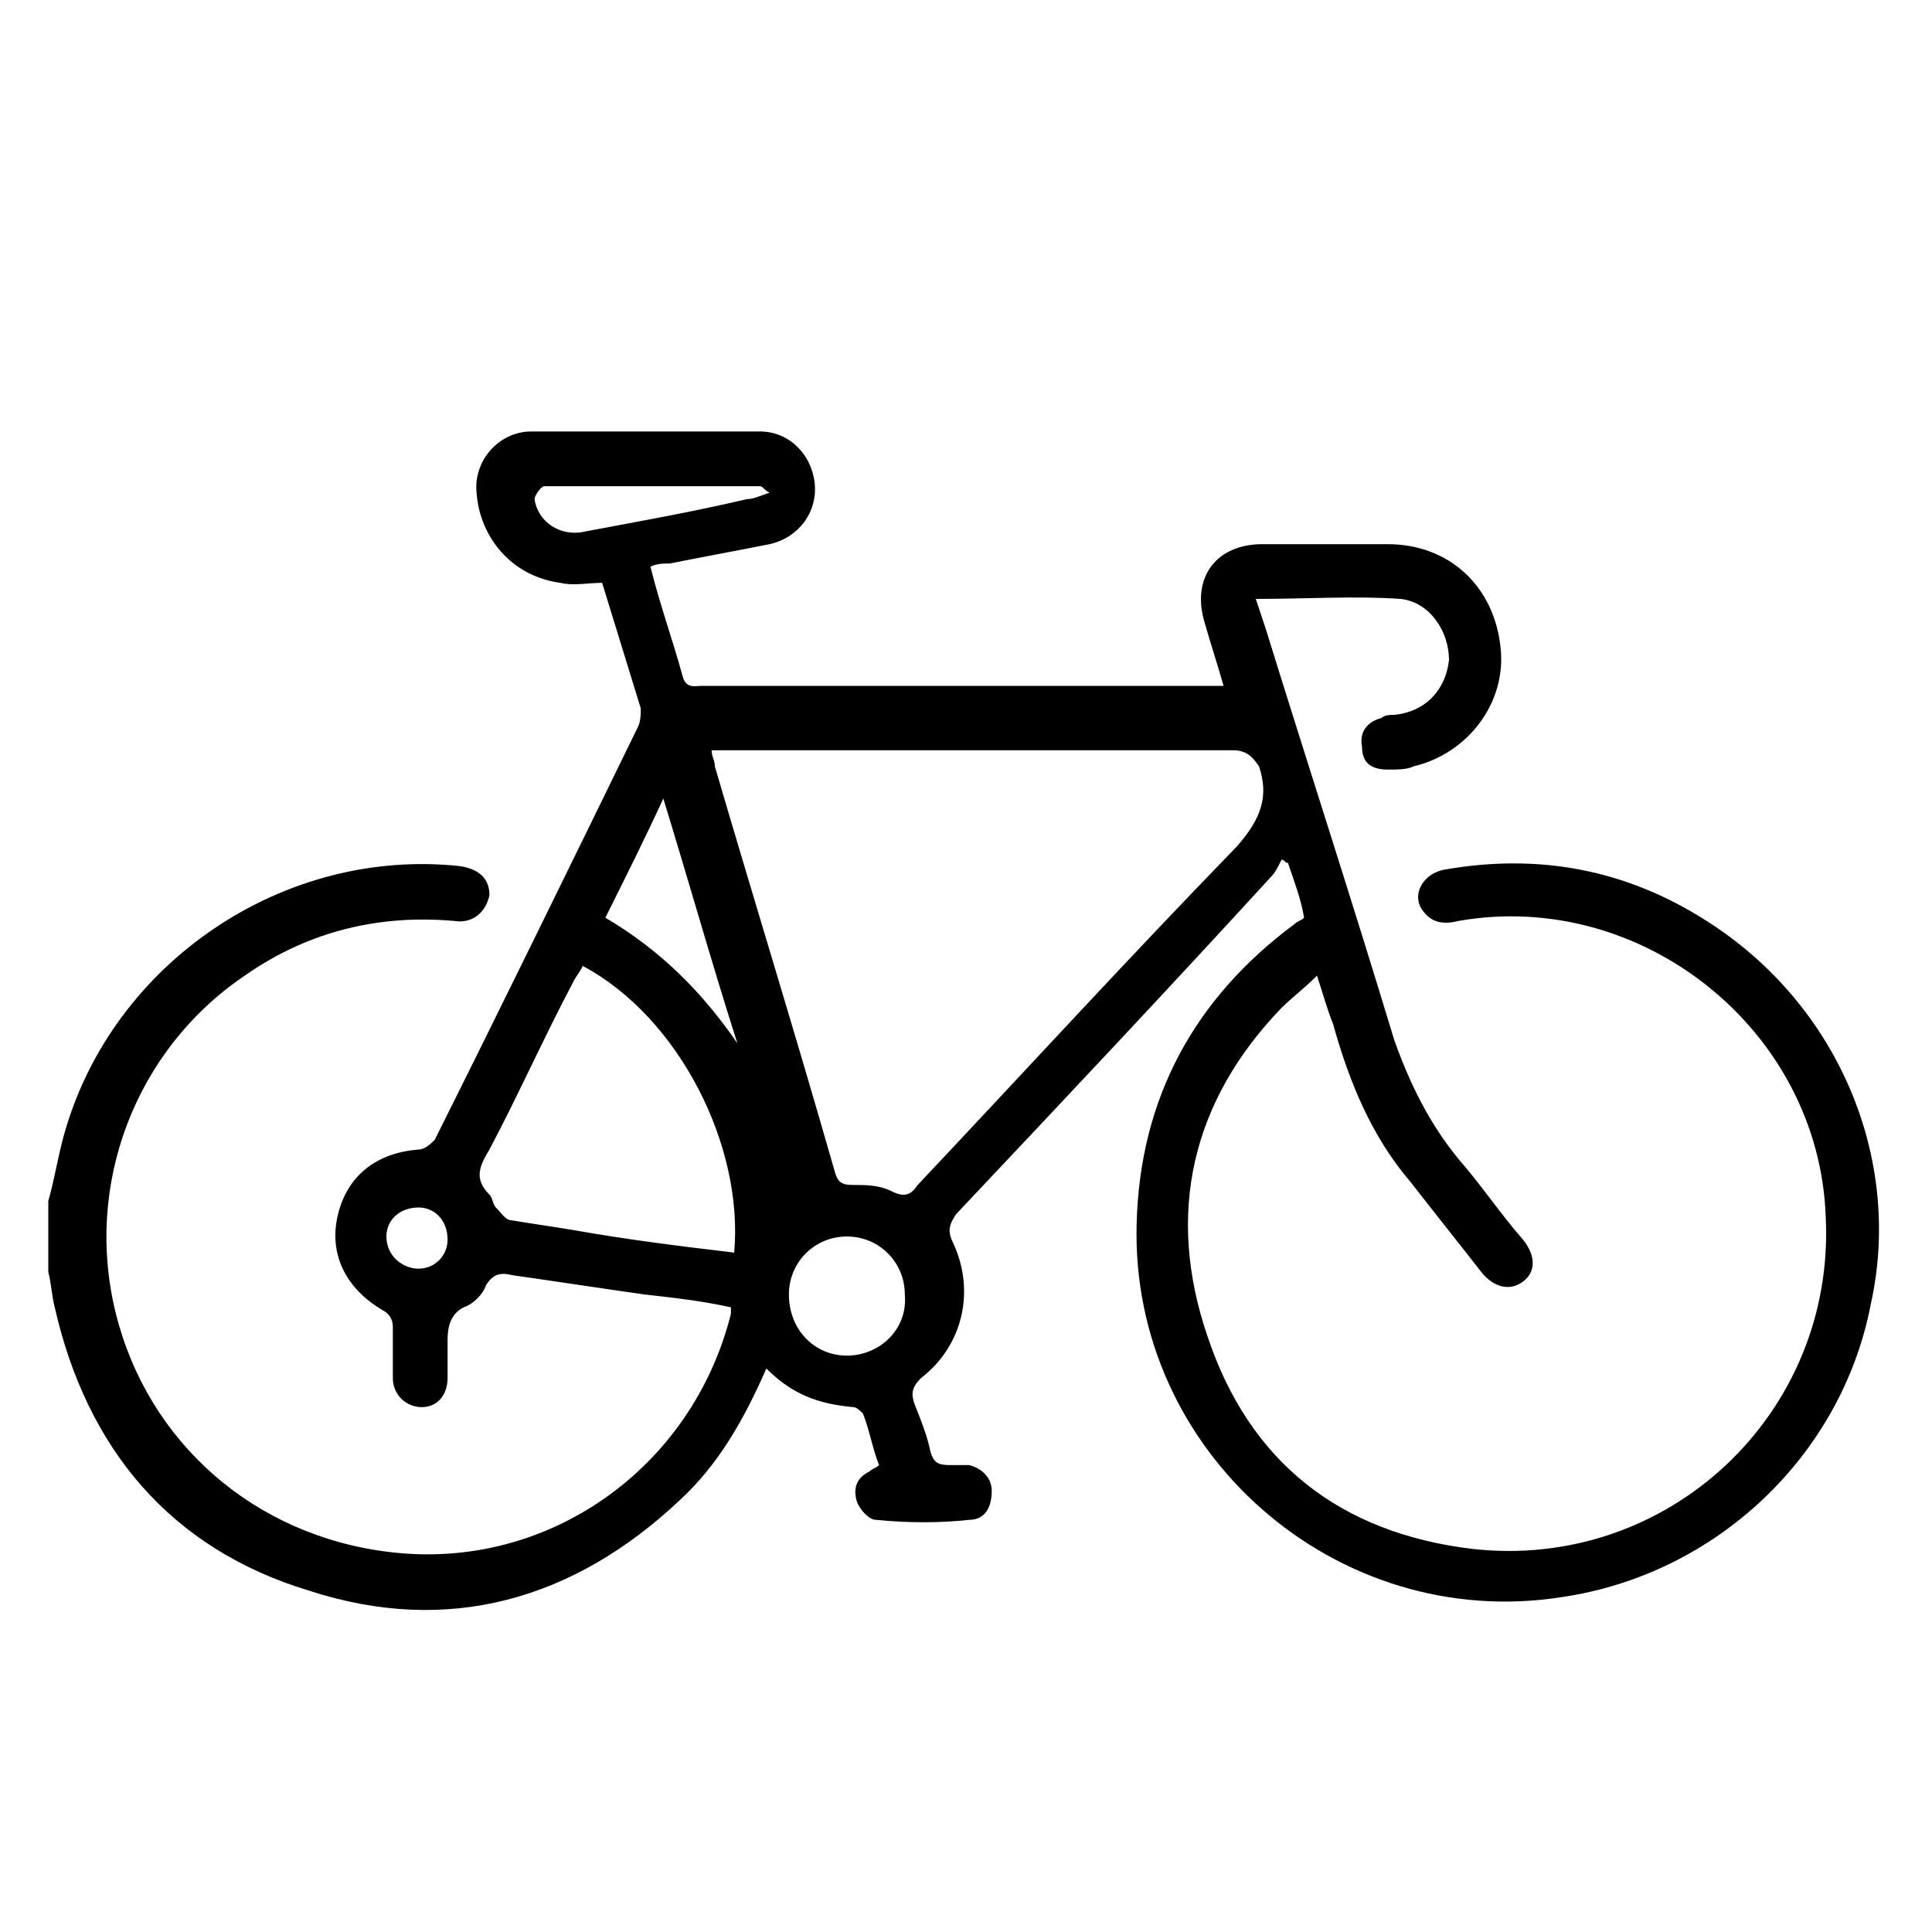 <?xml version="1.0" encoding="UTF-8"?> <svg xmlns="http://www.w3.org/2000/svg" xmlns:xlink="http://www.w3.org/1999/xlink" version="1.1" id="Adventure_x5F_Trail" x="0px" y="0px" viewBox="0 0 60 60" style="enable-background:new 0 0 60 60;" xml:space="preserve"> <path d="M53,28.6c-2.5-1.6-5.2-2.1-8.1-1.6c-0.7,0.1-1.1,0.8-0.7,1.3c0.3,0.4,0.7,0.4,1.1,0.3c5.7-1,11.2,3.4,11.4,9.2 c0.3,6.1-4.9,11-11,10.3c-4.1-0.5-6.9-2.7-8.2-6.6c-1.3-3.8-0.5-7.3,2.3-10.2c0.3-0.3,0.7-0.6,1.1-1c0.2,0.6,0.3,1,0.5,1.5 c0.5,1.8,1.2,3.5,2.4,4.9c0.7,0.9,1.5,1.9,2.2,2.8c0.4,0.5,0.9,0.6,1.3,0.3c0.4-0.3,0.4-0.8,0-1.3c-0.7-0.8-1.3-1.7-2-2.5 c-0.9-1.1-1.5-2.3-2-3.7c-1.3-4.3-2.7-8.6-4-12.8c-0.1-0.3-0.2-0.6-0.3-0.9c1.6,0,3.1-0.1,4.5,0c0.9,0.1,1.5,1,1.5,1.9 c-0.1,0.9-0.7,1.6-1.7,1.7c-0.1,0-0.3,0-0.4,0.1c-0.4,0.1-0.7,0.4-0.6,0.9c0,0.5,0.3,0.7,0.8,0.7c0.3,0,0.6,0,0.8-0.1 c1.7-0.4,2.9-2,2.7-3.7c-0.2-1.9-1.6-3.2-3.5-3.2c-1.3,0-2.6,0-3.9,0c-1.4,0-2.2,1-1.8,2.4c0.2,0.7,0.4,1.3,0.6,2 c-0.3,0-0.5,0-0.7,0c-2.6,0-5.2,0-7.8,0c-2.6,0-5.2,0-7.7,0c-0.2,0-0.5,0.1-0.6-0.3c-0.3-1.1-0.7-2.2-1-3.4c0.2-0.1,0.4-0.1,0.6-0.1 c1-0.2,2.1-0.4,3.1-0.6c0.9-0.2,1.5-1,1.4-1.9c-0.1-0.9-0.8-1.6-1.7-1.6c-2.4,0-4.7,0-7.1,0c-1,0-1.8,0.9-1.7,1.9 c0.1,1.4,1.1,2.6,2.6,2.8c0.4,0.1,0.9,0,1.3,0c0.4,1.3,0.8,2.6,1.2,3.9c0,0.2,0,0.4-0.1,0.6c-2.1,4.3-4.2,8.6-6.3,12.8 c-0.1,0.1-0.3,0.3-0.5,0.3c-1.3,0.1-2.2,0.8-2.5,2c-0.3,1.2,0.2,2.3,1.4,3c0.2,0.1,0.3,0.3,0.3,0.5c0,0.5,0,1,0,1.6 c0,0.5,0.4,0.9,0.9,0.9c0.5,0,0.8-0.4,0.8-0.9c0-0.4,0-0.8,0-1.2c0-0.4,0.1-0.8,0.5-1c0.3-0.1,0.6-0.4,0.7-0.7 c0.2-0.3,0.4-0.4,0.8-0.3c1.4,0.2,2.7,0.4,4.1,0.6c0.9,0.1,1.8,0.2,2.7,0.4c0,0.1,0,0.2,0,0.2c-1.2,4.8-5.7,8-10.6,7.4 c-4.2-0.5-7.5-3.4-8.5-7.4c-1-4,0.6-8.2,4-10.5c2-1.4,4.2-1.9,6.5-1.7c0.6,0.1,1-0.3,1.1-0.8c0-0.5-0.3-0.8-0.9-0.9 c-5.5-0.6-10.8,3-12.3,8.3c-0.2,0.7-0.3,1.4-0.5,2.1c0,0.7,0,1.5,0,2.2c0.1,0.4,0.1,0.7,0.2,1.1c1,4.4,3.6,7.5,7.9,8.8 c4.3,1.4,8.2,0.3,11.5-2.8c1.2-1.1,2-2.5,2.7-4.1c0.8,0.8,1.6,1.1,2.7,1.2c0.1,0,0.2,0.1,0.3,0.2c0.2,0.5,0.3,1.1,0.5,1.6 c-0.1,0.1-0.2,0.1-0.3,0.2c-0.4,0.2-0.5,0.5-0.4,0.9c0.1,0.3,0.4,0.6,0.6,0.6c1,0.1,2,0.1,2.9,0c0.5,0,0.7-0.4,0.7-0.9 c0-0.4-0.3-0.7-0.7-0.8c-0.2,0-0.4,0-0.6,0c-0.4,0-0.5-0.1-0.6-0.4c-0.1-0.5-0.3-1-0.5-1.5c-0.1-0.3-0.1-0.5,0.2-0.8 c1.3-1,1.7-2.7,1-4.2c-0.2-0.4-0.1-0.6,0.1-0.9c3.3-3.5,6.6-7,9.8-10.5c0.1-0.1,0.2-0.3,0.3-0.5c0.1,0,0.1,0.1,0.2,0.1 c0.2,0.6,0.4,1.1,0.5,1.7c-0.1,0.1-0.2,0.1-0.3,0.2c-3.1,2.3-4.8,5.4-4.9,9.3c-0.2,7.1,6.2,12.7,13.2,11.6c4.8-0.7,8.7-4.4,9.6-9.1 C59.1,36,57.1,31.2,53,28.6z M13,39.4c-0.5,0-1-0.4-1-1c0-0.5,0.4-0.9,1-0.9c0.5,0,0.9,0.4,0.9,1C13.9,39,13.5,39.4,13,39.4z M18.2,16.5c-0.8,0.2-1.5-0.3-1.6-1c0-0.1,0.2-0.4,0.3-0.4c2.2,0,4.5,0,6.7,0c0.1,0,0.1,0.1,0.3,0.2c-0.3,0.1-0.5,0.2-0.7,0.2 C21.5,15.9,19.8,16.2,18.2,16.5z M22.8,38.9c-1.7-0.2-3.3-0.4-5-0.7c-0.6-0.1-1.3-0.2-1.9-0.3c-0.2,0-0.3-0.2-0.5-0.4 c-0.1-0.1-0.1-0.3-0.2-0.4c-0.5-0.5-0.3-0.9,0-1.4c0.9-1.7,1.7-3.5,2.6-5.2c0.1-0.2,0.2-0.3,0.3-0.5C21.1,31.6,23.1,35.6,22.8,38.9z M18.8,28.5c0.6-1.2,1.2-2.4,1.8-3.7c0.8,2.6,1.5,5.1,2.3,7.6C21.8,30.8,20.5,29.5,18.8,28.5z M26.3,42.1c-1,0-1.8-0.8-1.8-1.9 c0-1,0.8-1.8,1.8-1.8c1,0,1.8,0.8,1.8,1.8C28.2,41.3,27.3,42.1,26.3,42.1z M38.4,26.3c-3.4,3.5-6.6,7-9.9,10.5 c-0.2,0.3-0.4,0.4-0.8,0.2c-0.4-0.2-0.8-0.2-1.2-0.2c-0.4,0-0.5-0.1-0.6-0.5c-1.2-4.2-2.5-8.4-3.7-12.5c0-0.2-0.1-0.3-0.1-0.5 c0.3,0,0.5,0,0.7,0c5.2,0,10.3,0,15.5,0c0.4,0,0.6,0.2,0.8,0.5C39.4,24.7,39.2,25.4,38.4,26.3z"></path> </svg> 